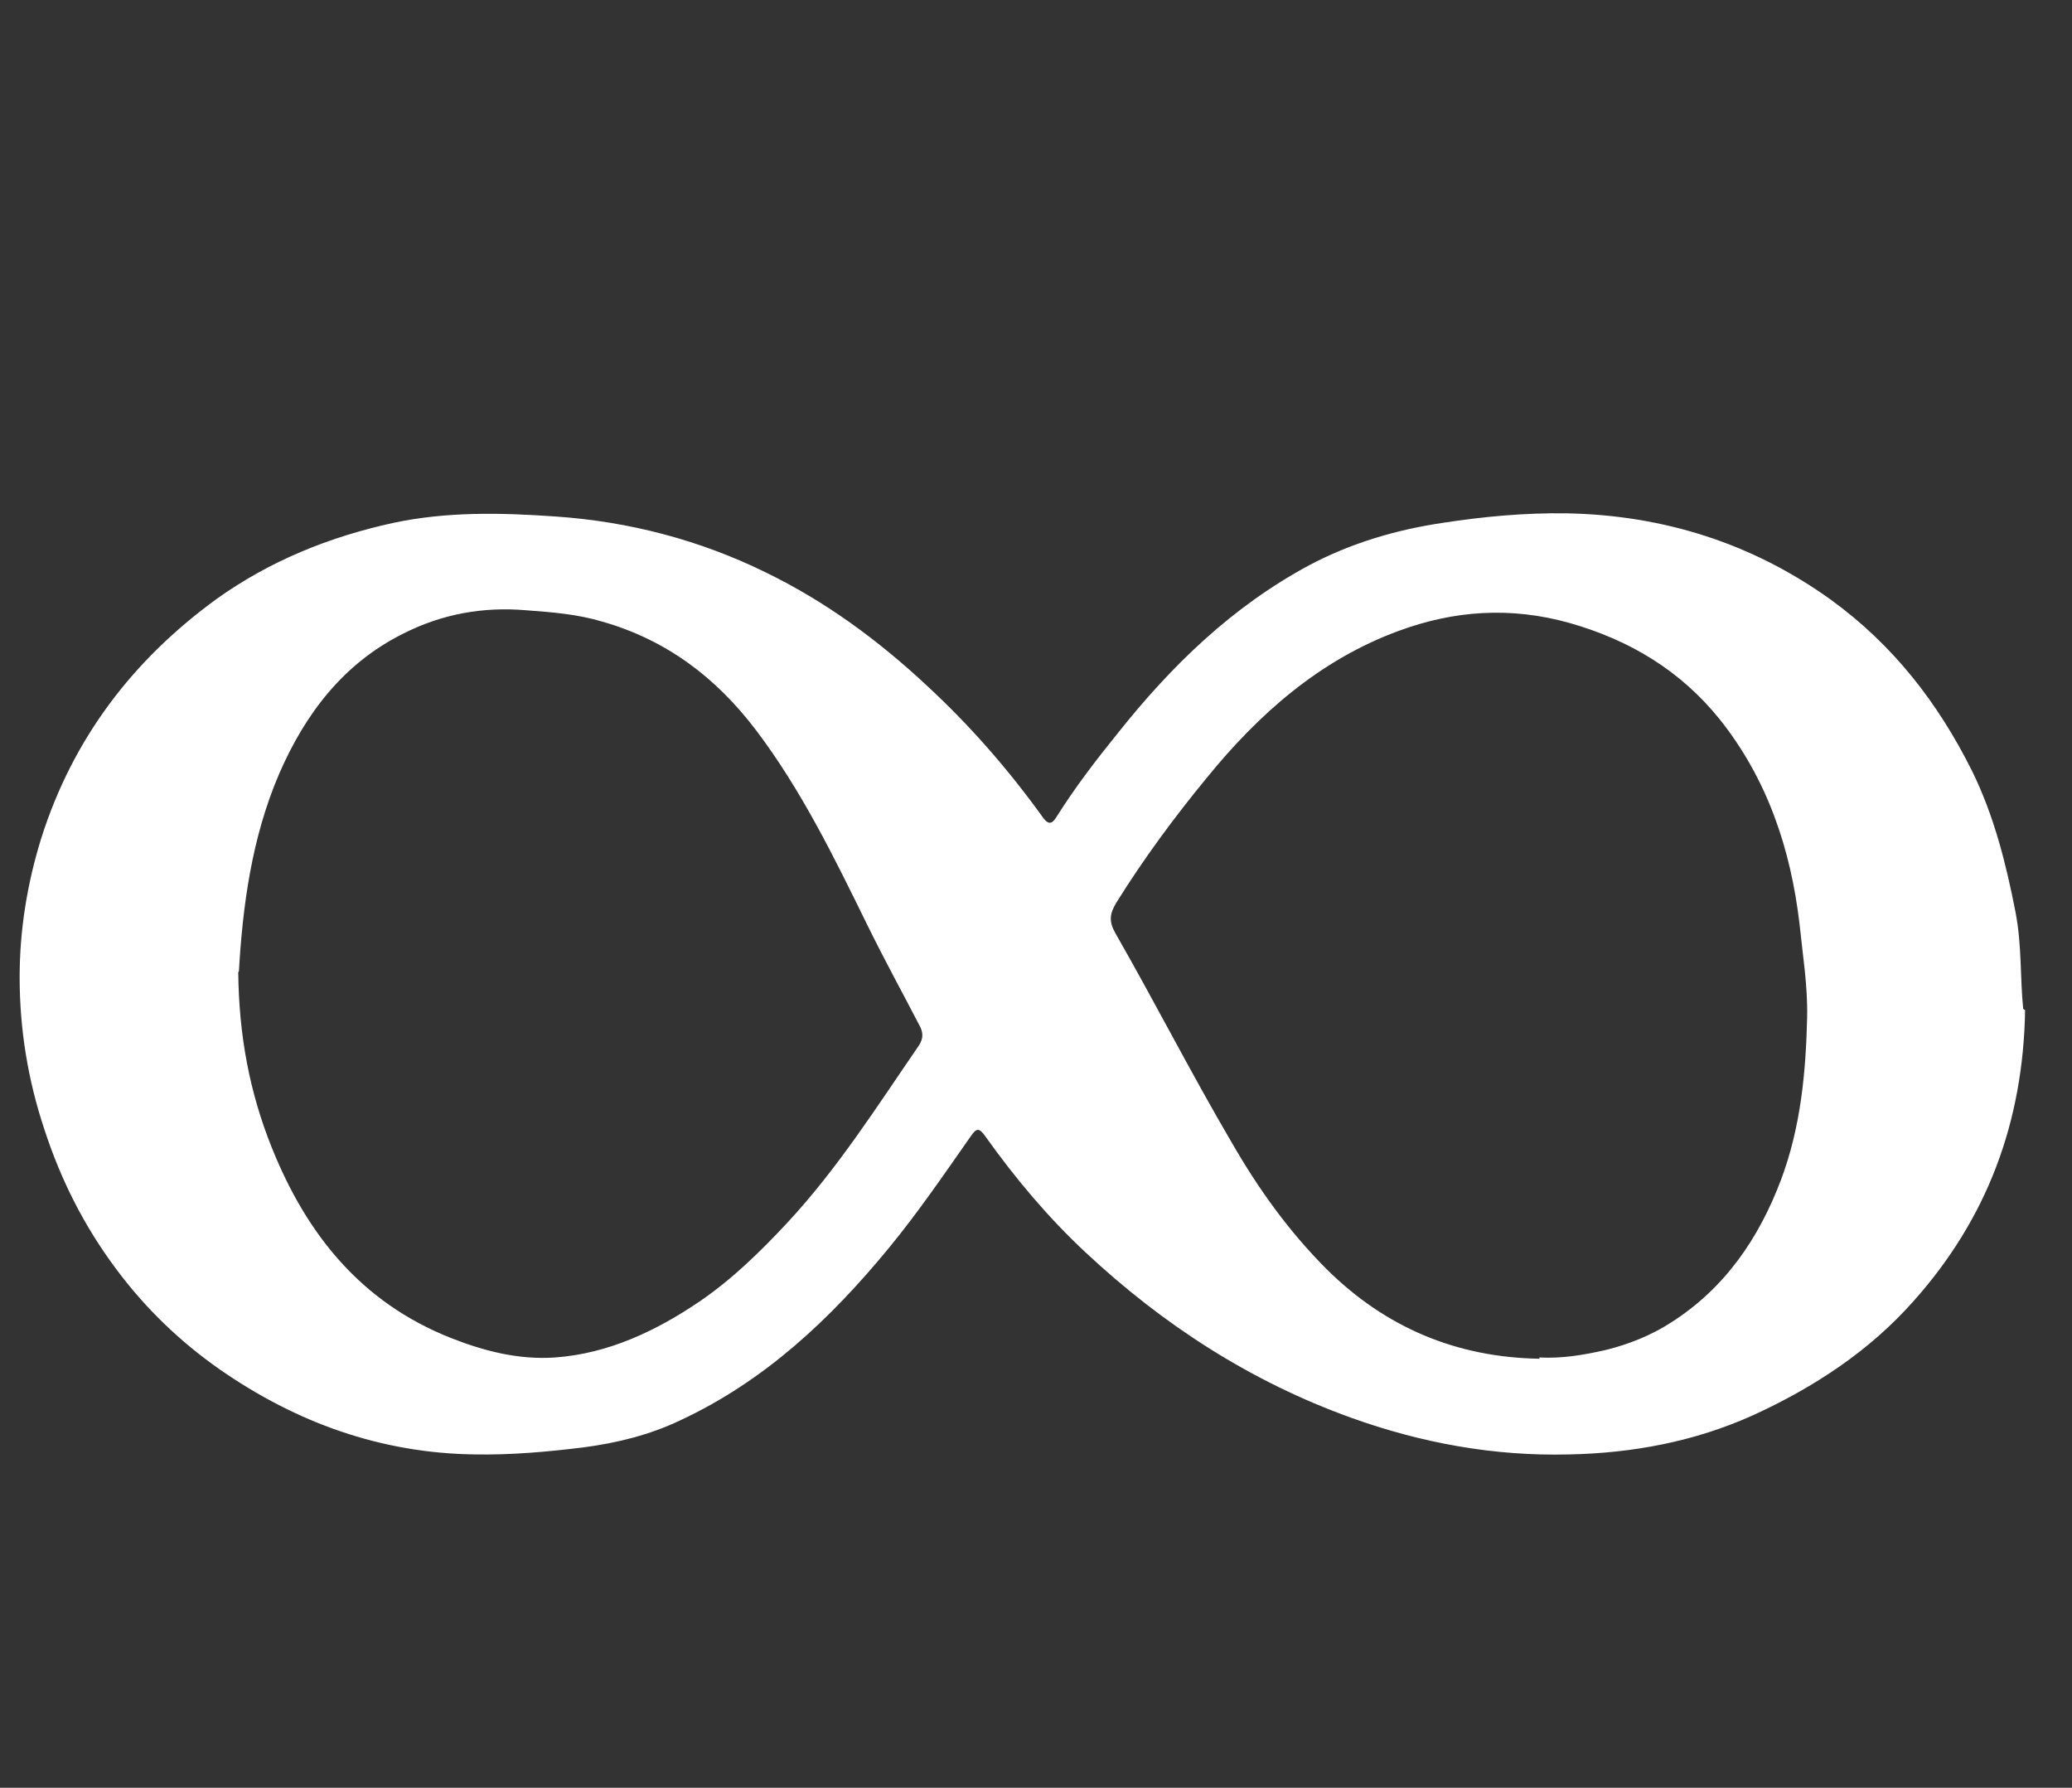 <?xml version="1.0" encoding="UTF-8"?> <svg xmlns="http://www.w3.org/2000/svg" id="Layer_1" data-name="Layer 1" viewBox="0 0 32.7 28.21"><rect x="0" y="0" width="32.7" height="28.21" fill="#333333" stroke="none"/><defs><style> .cls-1 { fill: #fff; } </style></defs><path class="cls-1" d="m31.96,15.94c-.03,1.77-.6,3.29-1.76,4.59-.7.79-1.57,1.36-2.53,1.8-.93.42-1.91.6-2.91.62-1.18.03-2.33-.18-3.44-.58-1.58-.57-2.96-1.46-4.19-2.61-.59-.55-1.11-1.17-1.58-1.83-.1-.14-.14-.13-.23,0-.42.6-.83,1.2-1.29,1.76-.92,1.12-1.96,2.1-3.29,2.72-.48.23-1,.36-1.54.43-.57.07-1.13.12-1.71.11-1.48-.02-2.81-.5-4.02-1.34-.63-.44-1.18-.97-1.64-1.59-.5-.67-.87-1.4-1.13-2.2-.26-.78-.39-1.58-.39-2.4,0-.75.12-1.48.34-2.19.5-1.58,1.45-2.82,2.77-3.78.84-.6,1.78-.98,2.79-1.2.85-.18,1.7-.16,2.56-.1,1.16.08,2.27.37,3.31.88.95.46,1.79,1.08,2.56,1.8.68.63,1.28,1.32,1.82,2.07.1.14.16.08.22-.02.29-.46.62-.89.96-1.31.85-1.07,1.81-2,3.02-2.65.66-.35,1.37-.56,2.11-.67.65-.1,1.3-.16,1.96-.15,1.52.03,2.92.47,4.16,1.36.98.71,1.69,1.62,2.23,2.7.35.71.54,1.47.69,2.24.1.52.07,1.04.12,1.52Zm-7.67,5.48c.36.02.71-.04,1.06-.12.36-.09.71-.23,1.02-.43.85-.54,1.39-1.33,1.74-2.26.31-.83.39-1.69.41-2.56.01-.5-.07-.98-.12-1.47-.14-1.19-.51-2.29-1.26-3.23-.62-.77-1.42-1.25-2.37-1.52-.93-.26-1.82-.2-2.71.13-1.24.46-2.2,1.31-3.02,2.32-.51.62-.99,1.27-1.42,1.96-.11.18-.12.3-.02.48.63,1.1,1.2,2.22,1.84,3.31.42.73.9,1.4,1.5,2,.93.92,2.05,1.39,3.36,1.41ZM3.76,15.34c.01,1,.18,1.9.53,2.77.55,1.37,1.41,2.44,2.82,3,.53.21,1.08.35,1.65.31.84-.06,1.6-.42,2.29-.89.51-.35.95-.78,1.37-1.23.8-.86,1.42-1.84,2.08-2.8.08-.12.07-.22,0-.34-.27-.52-.55-1.03-.81-1.56-.52-1.06-1.04-2.13-1.76-3.08-.63-.83-1.41-1.42-2.42-1.71-.4-.12-.8-.15-1.2-.18-.69-.06-1.34.06-1.95.37-.94.47-1.54,1.26-1.95,2.2-.44,1.02-.58,2.1-.64,3.13Z"></path></svg> 